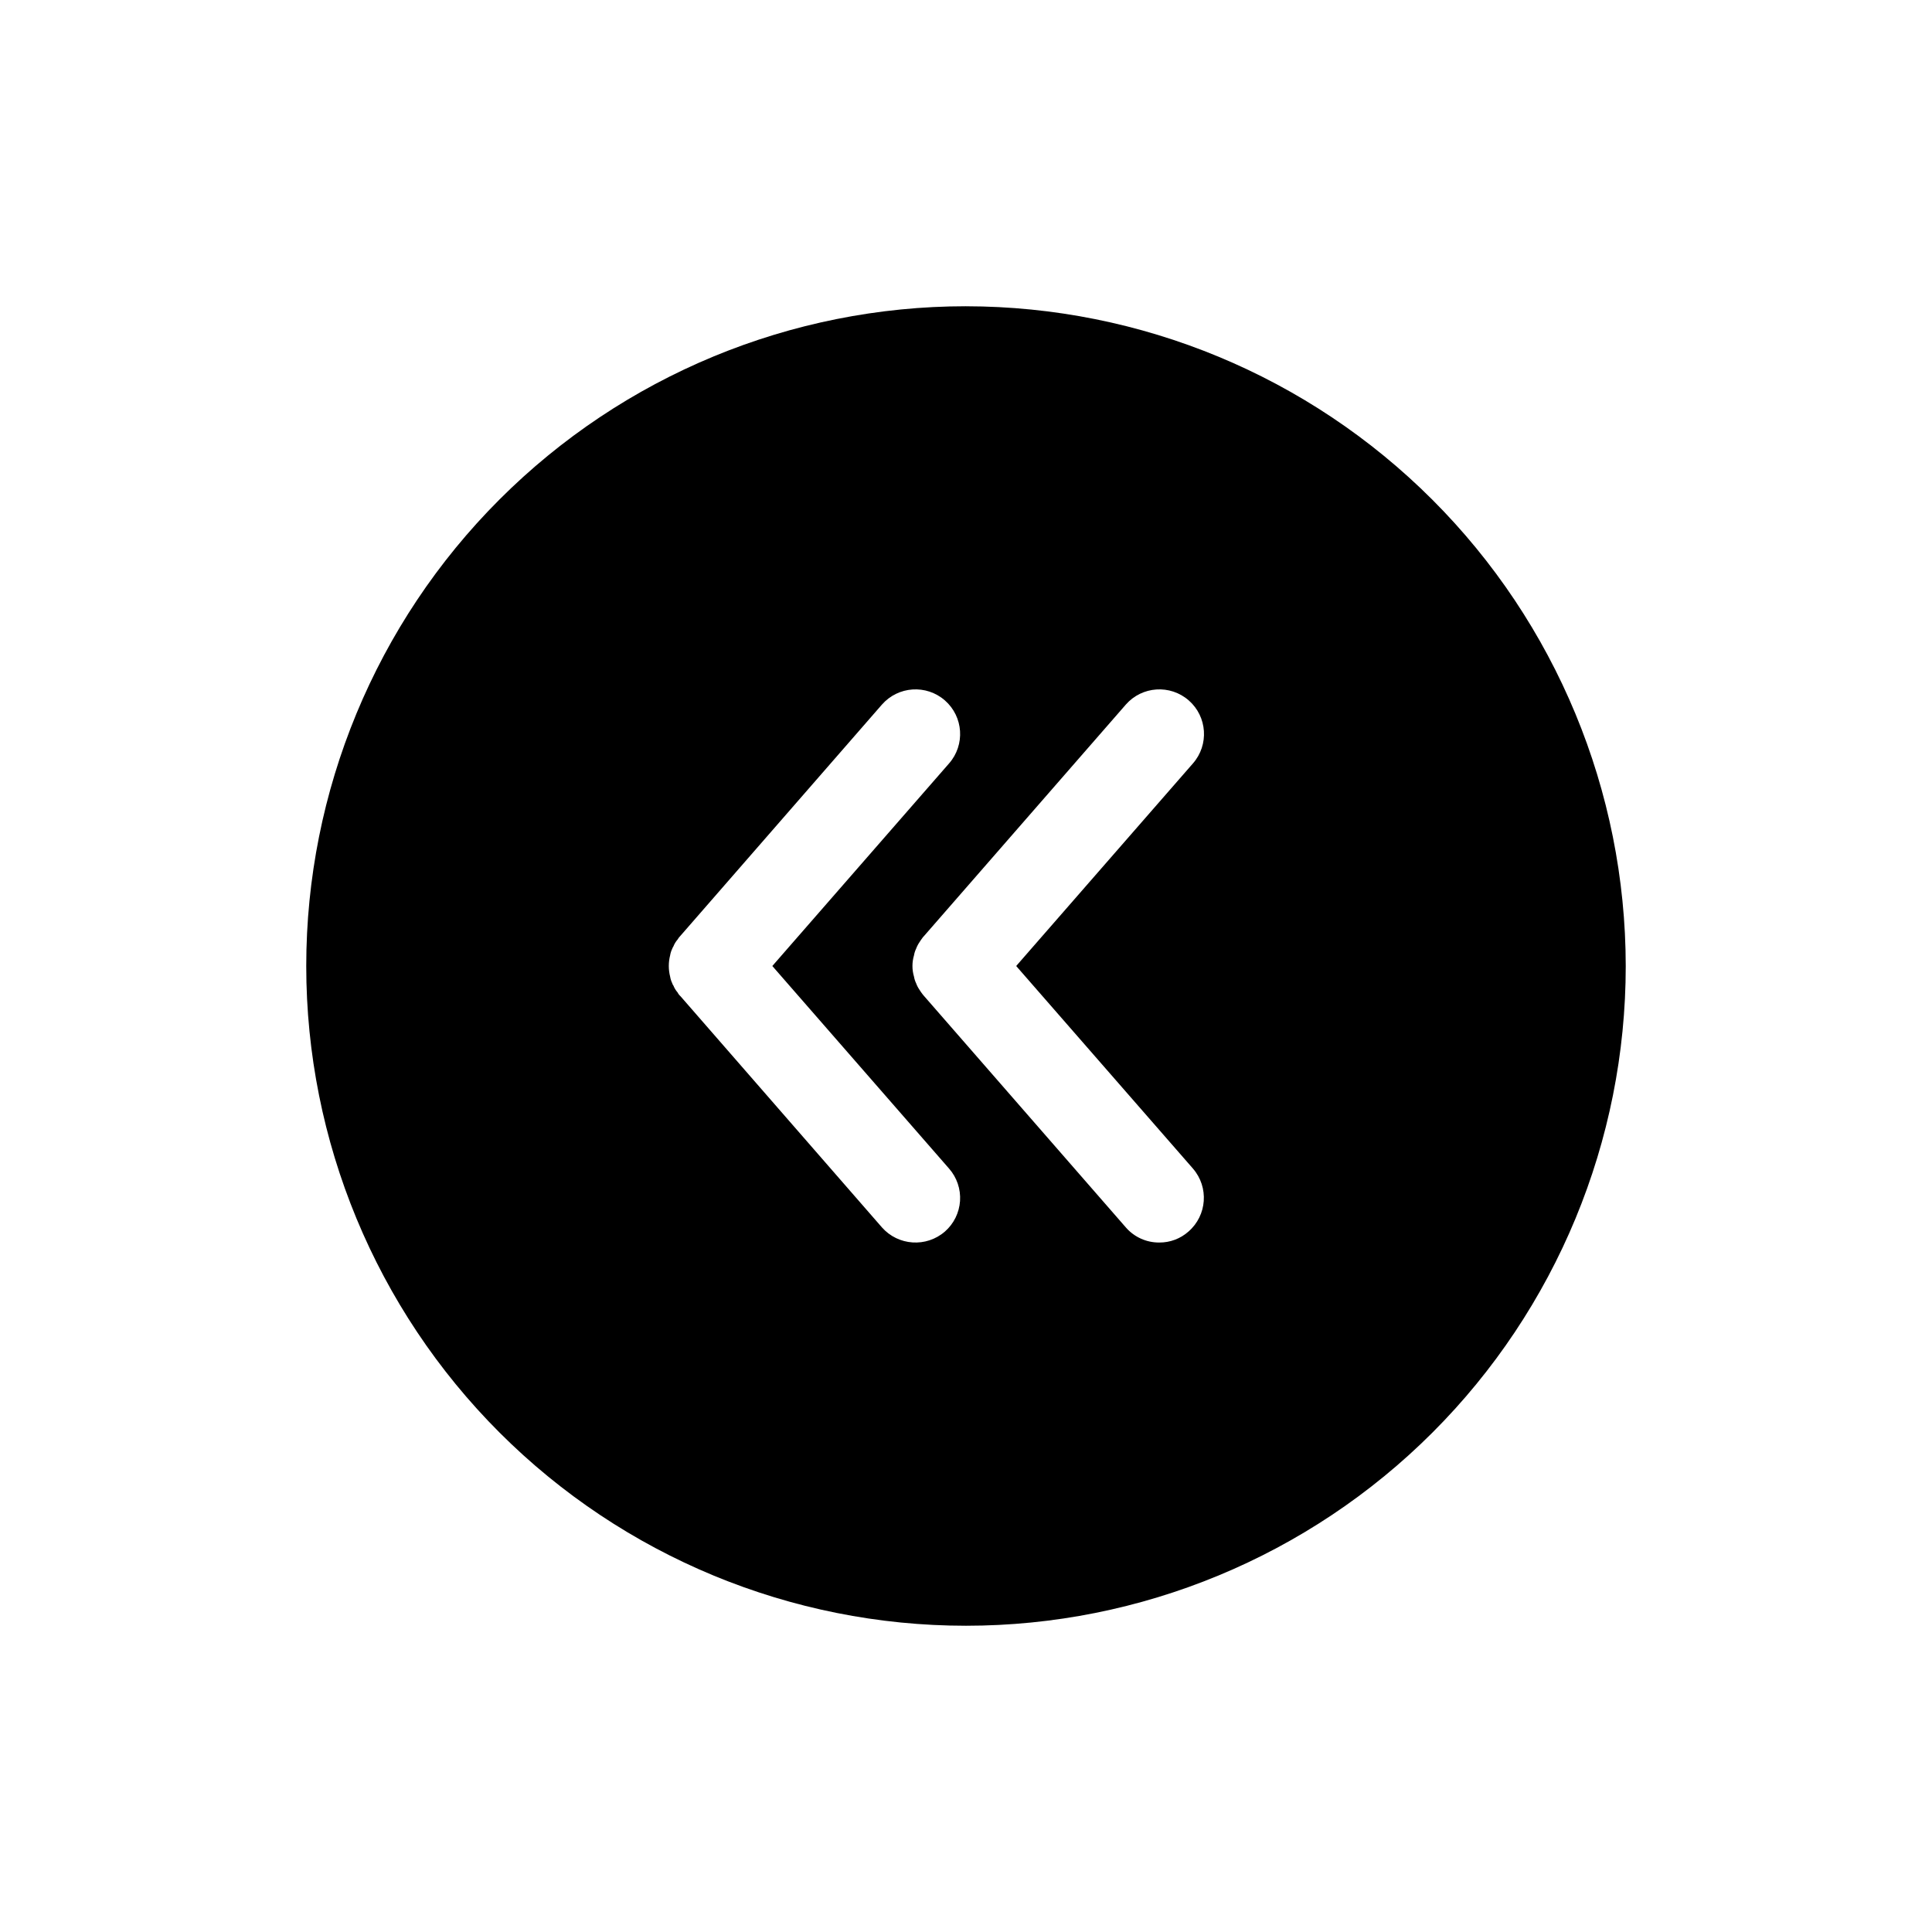 <?xml version="1.0" encoding="UTF-8"?>
<!-- Uploaded to: SVG Find, www.svgfind.com, Generator: SVG Find Mixer Tools -->
<svg fill="#000000" width="800px" height="800px" version="1.1" viewBox="144 144 512 512" xmlns="http://www.w3.org/2000/svg">
 <path d="m400 225.16c-46.371 0-90.844 18.422-123.63 51.211-32.789 32.785-51.211 77.258-51.211 123.63 0 46.367 18.422 90.84 51.211 123.63 32.785 32.785 77.258 51.207 123.63 51.207 46.367 0 90.84-18.422 123.63-51.207 32.785-32.789 51.207-77.262 51.207-123.63-0.043-46.359-18.477-90.805-51.258-123.58-32.777-32.781-77.223-51.215-123.58-51.258zm60.141 228.52v0.004c4.281 4.934 3.754 12.402-1.18 16.688-2.125 1.891-4.871 2.926-7.715 2.91-3.41 0.031-6.664-1.434-8.895-4.012l-53.609-61.48c-0.078-0.156-0.234-0.234-0.316-0.395-0.254-0.328-0.488-0.672-0.707-1.023-0.391-0.559-0.711-1.168-0.945-1.812-0.266-0.547-0.449-1.129-0.551-1.73-0.551-1.848-0.551-3.82 0-5.668 0.102-0.602 0.285-1.184 0.551-1.73 0.234-0.641 0.555-1.25 0.945-1.812 0.219-0.352 0.453-0.695 0.707-1.023 0.086-0.145 0.191-0.277 0.316-0.391l53.609-61.48c4.301-4.914 11.773-5.406 16.688-1.105 4.914 4.305 5.406 11.777 1.102 16.691l-46.84 53.688zm-65.73 16.688v0.004c-4.922 4.277-12.375 3.785-16.691-1.102l-53.371-61.246-0.234-0.234c-0.227-0.23-0.414-0.496-0.551-0.789-0.469-0.535-0.844-1.148-1.102-1.809-0.152-0.184-0.262-0.398-0.316-0.633-0.266-0.547-0.453-1.129-0.551-1.73-0.473-1.859-0.473-3.809 0-5.668 0.098-0.602 0.285-1.184 0.551-1.73 0.074-0.227 0.18-0.438 0.316-0.629 0.258-0.664 0.633-1.277 1.102-1.812 0.215-0.375 0.48-0.719 0.785-1.023l53.371-61.246v0.004c4.305-4.914 11.777-5.406 16.691-1.105 4.91 4.305 5.406 11.777 1.102 16.691l-46.84 53.688 46.84 53.688c2.066 2.356 3.113 5.441 2.906 8.57-0.207 3.129-1.648 6.051-4.008 8.117z"/>
</svg>